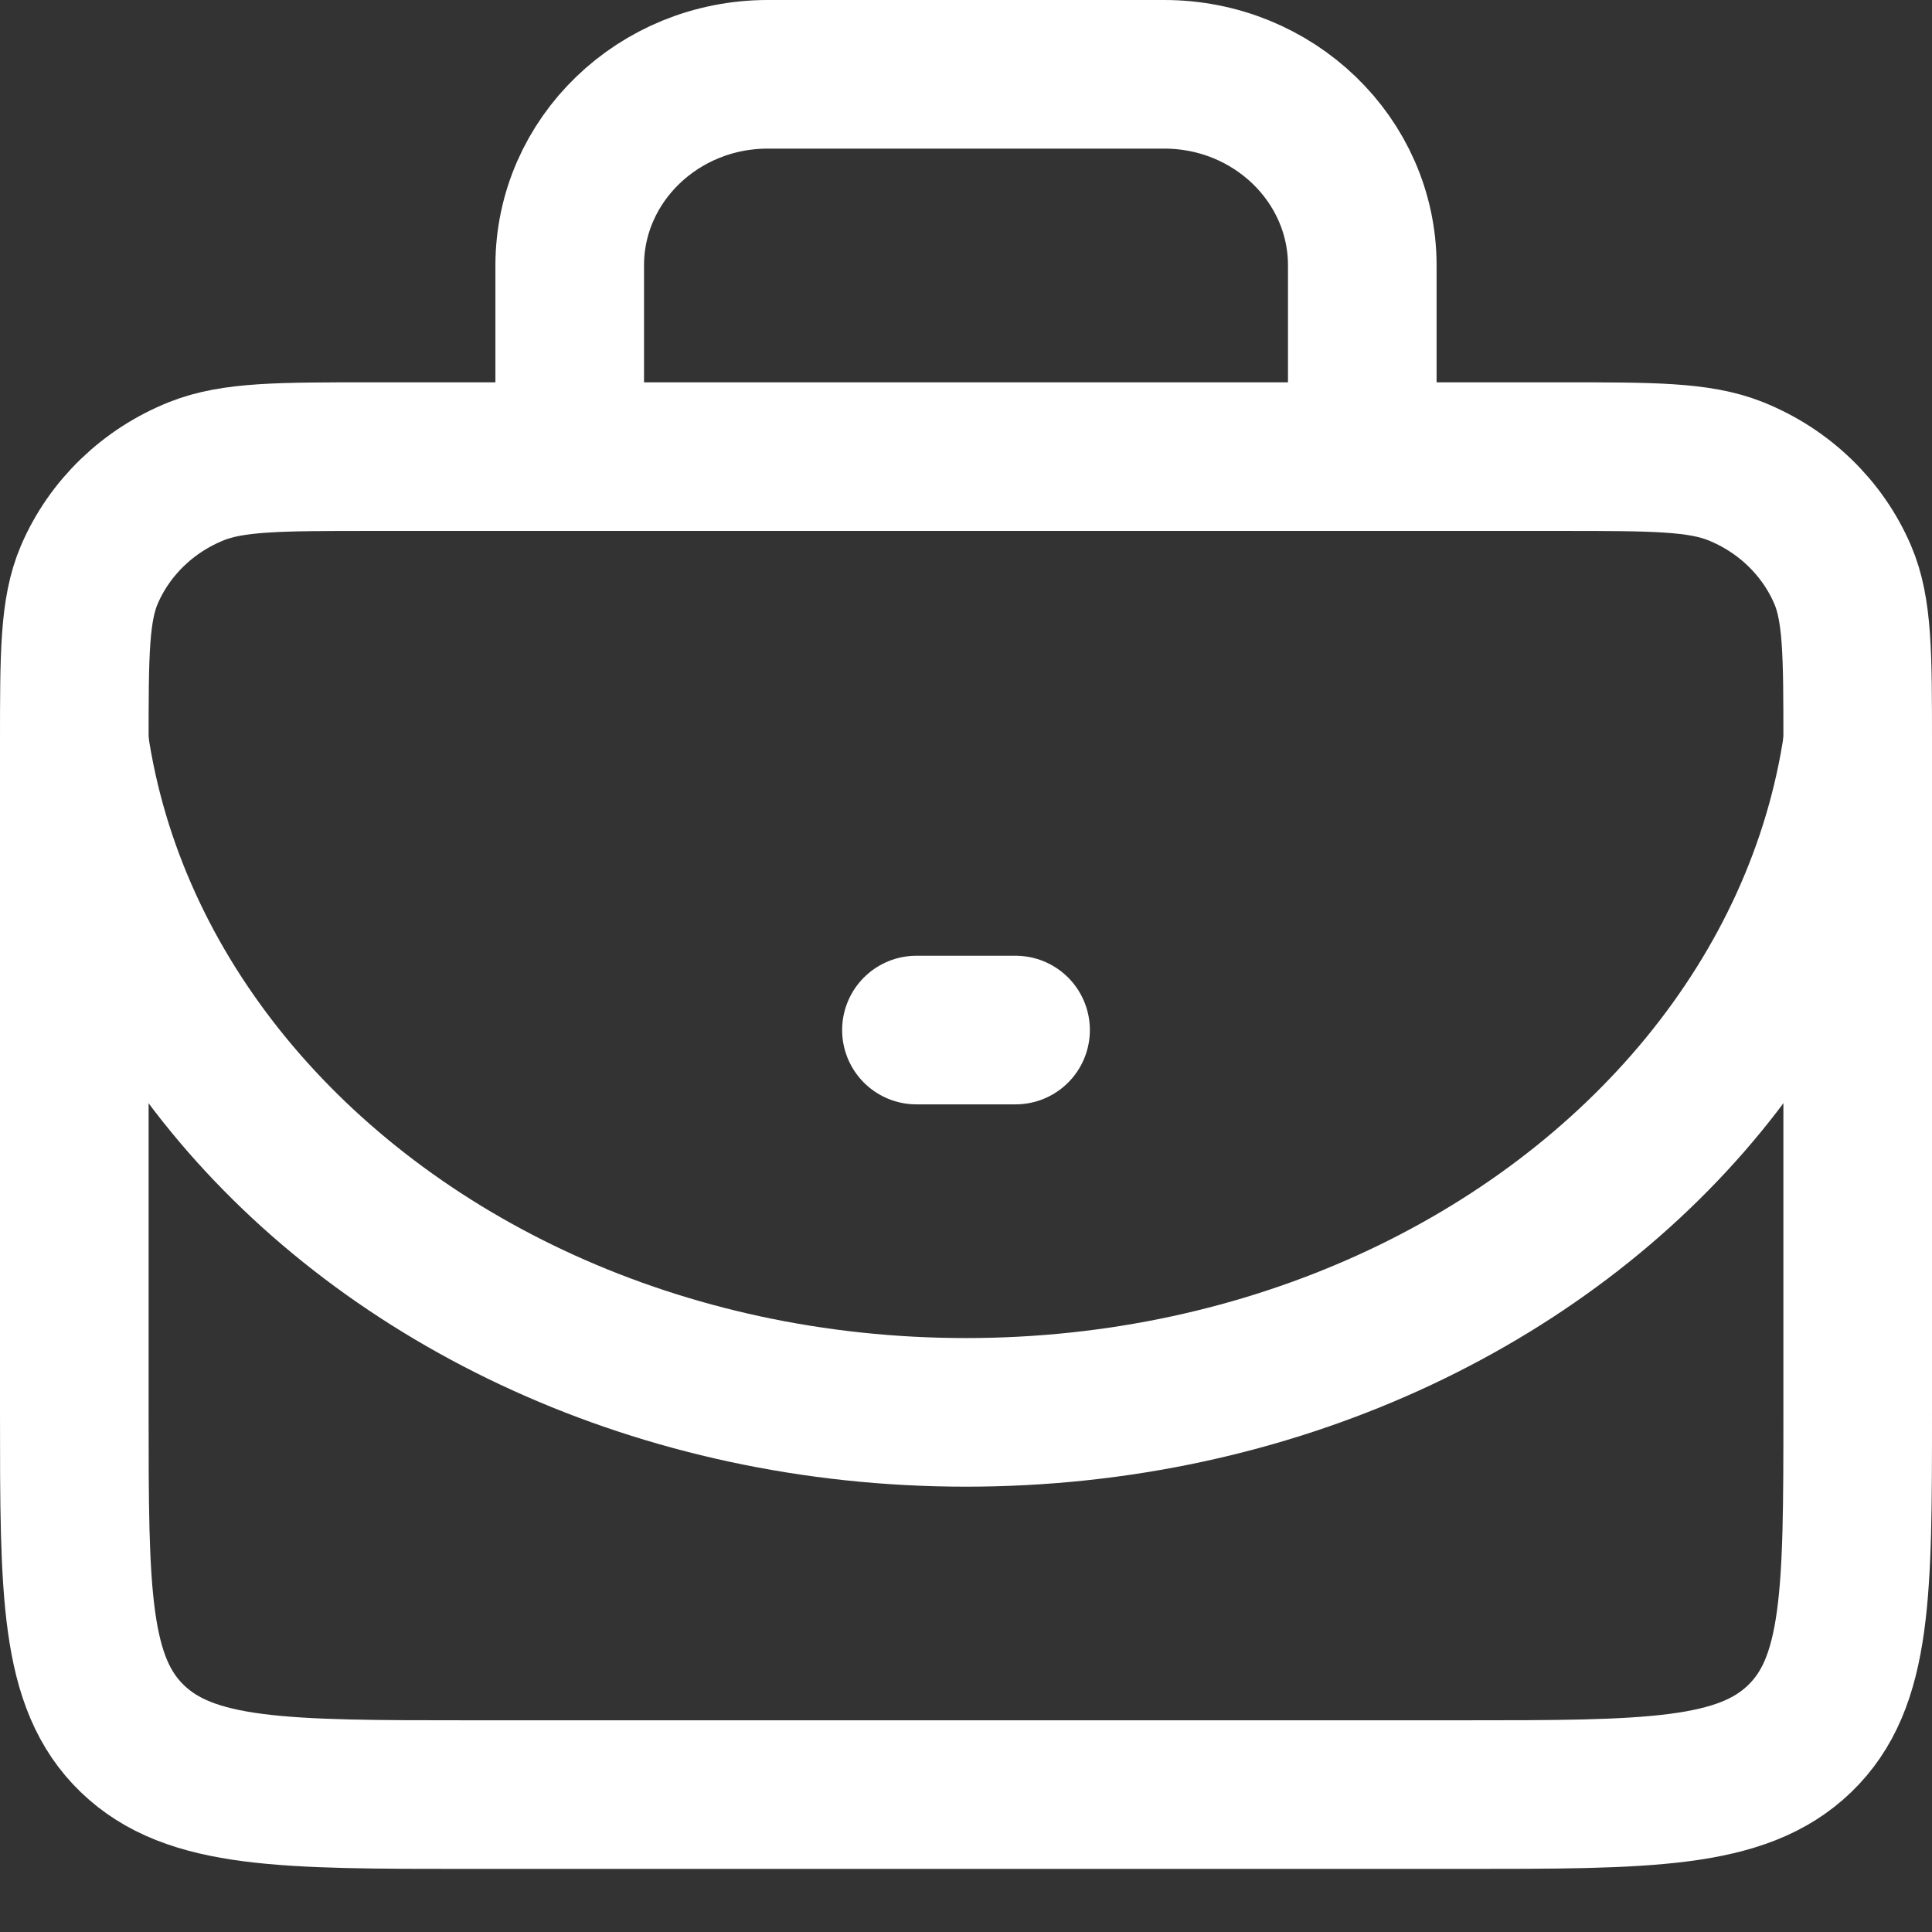 <svg width="26" height="26" viewBox="0 0 26 26" fill="none" xmlns="http://www.w3.org/2000/svg">
<rect x="0" y="0" width="26" height="26" fill="#333333" stroke="none"/>
<path d="M1 10.003C1 8.805 1 8.205 1.203 7.732C1.474 7.102 1.993 6.601 2.646 6.34C3.136 6.145 3.757 6.145 5 6.145H21C22.242 6.145 22.864 6.145 23.354 6.34C24.007 6.601 24.526 7.102 24.797 7.732C25 8.205 25 8.805 25 10.003V19.006C25 21.431 25 22.644 24.219 23.398C23.438 24.151 22.181 24.151 19.667 24.151H18.333H7.667H6.333C3.819 24.151 2.562 24.151 1.781 23.398C1 22.644 1 21.431 1 19.006V10.003Z" stroke="white" stroke-width="2" stroke-linejoin="round"/>
<path d="M7.667 6.145V3.572C7.667 2.152 8.861 1 10.333 1H15.667C17.139 1 18.333 2.152 18.333 3.572V6.145" stroke="white" stroke-width="2" stroke-linejoin="round"/>
<path d="M1 10.003C1.248 11.697 1.98 13.262 3.074 14.597C5.259 17.263 8.89 19.007 13 19.007C17.11 19.007 20.741 17.263 22.926 14.597C24.02 13.262 24.752 11.697 25 10.003" stroke="white" stroke-width="2" stroke-linecap="round"/>
<path d="M12.333 13.862H13.667" stroke="white" stroke-width="2" stroke-linecap="round" stroke-linejoin="round"/>
</svg>
